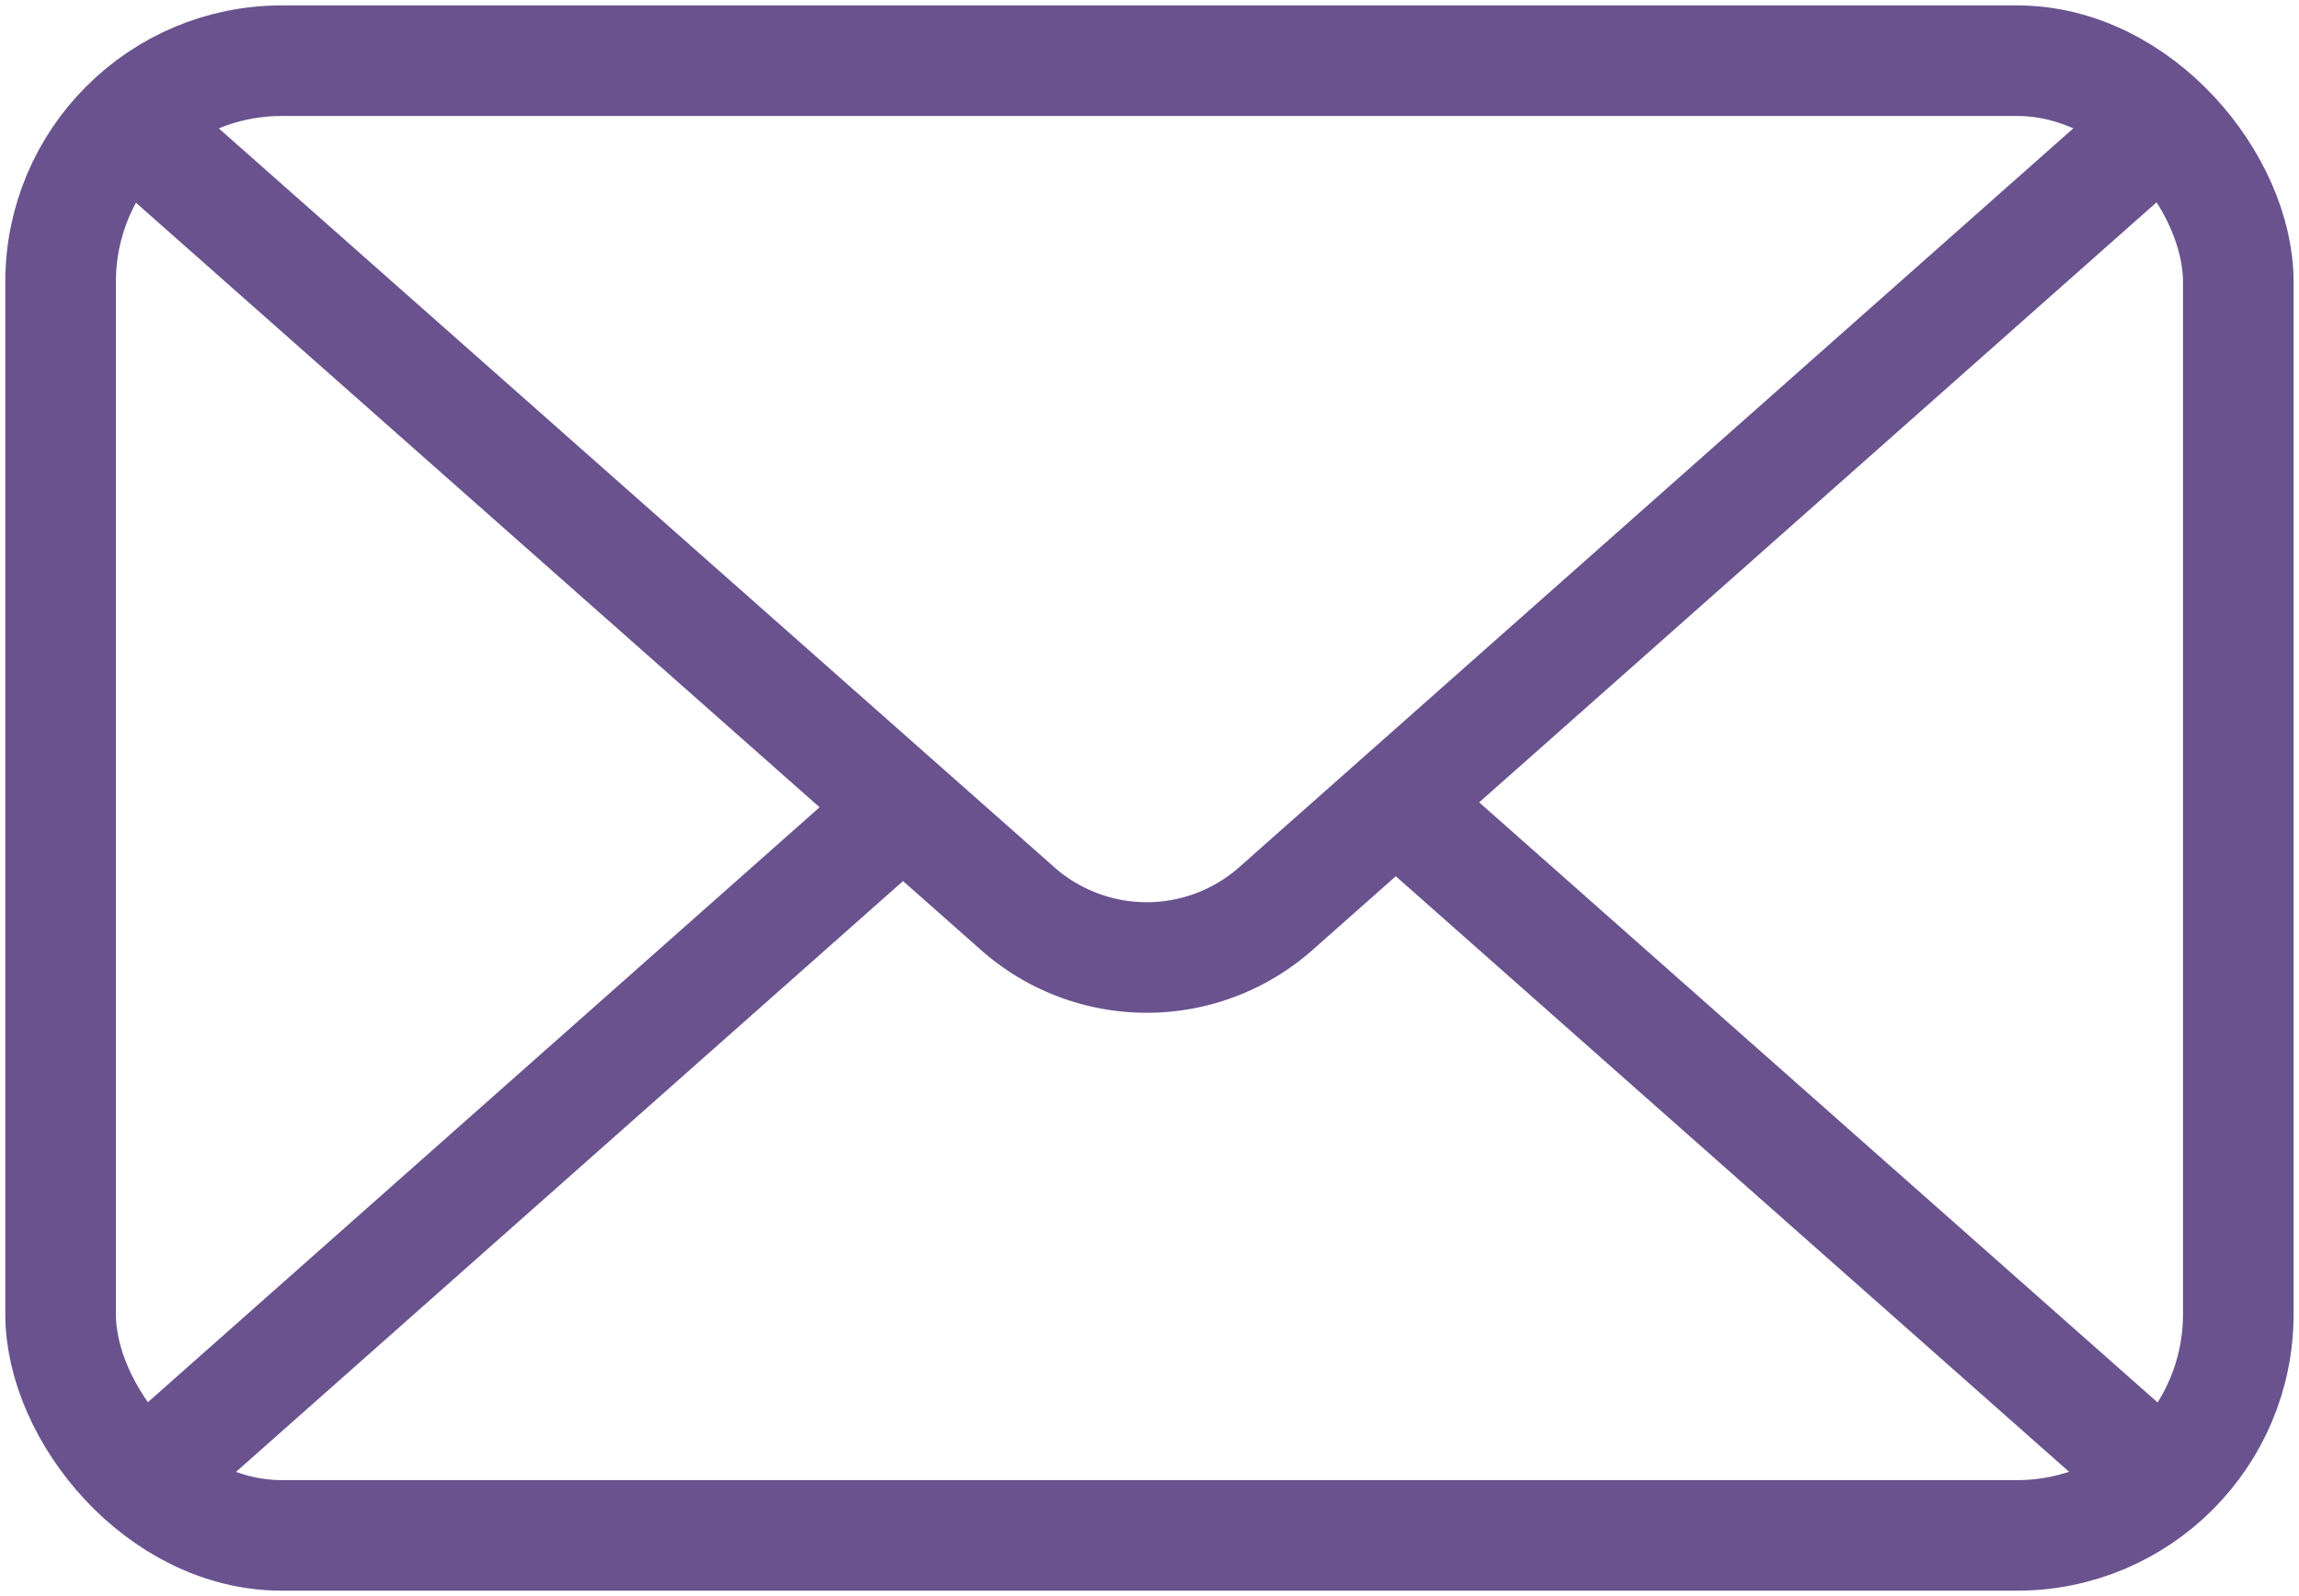 <svg id="email" xmlns="http://www.w3.org/2000/svg" xmlns:xlink="http://www.w3.org/1999/xlink" width="20.788" height="14.436" viewBox="0 0 20.788 14.436">
  <defs>
    <clipPath id="clip-path">
      <rect id="Rectangle_626" data-name="Rectangle 626" width="20.788" height="14.436" fill="none" stroke="#69528e" stroke-width="1"/>
    </clipPath>
  </defs>
  <g id="Group_453" data-name="Group 453" clip-path="url(#clip-path)">
    <rect id="Rectangle_625" data-name="Rectangle 625" width="19.691" height="13.338" rx="2" transform="translate(0.548 0.549)" fill="none" stroke="#69528e" stroke-width="1"/>
    <line id="Line_184" data-name="Line 184" x2="7.125" y2="6.304" transform="translate(12.6 7.239)" fill="none" stroke="#69528e" stroke-width="1"/>
    <line id="Line_185" data-name="Line 185" y1="6.365" x2="7.184" transform="translate(1.05 7.24)" fill="none" stroke="#69528e" stroke-width="1"/>
    <path id="Path_693" data-name="Path 693" d="M20.553,1.7,12.337,8.98A1.762,1.762,0,0,1,10,8.986L1.763,1.7" transform="translate(-0.796 -0.766)" fill="none" stroke="#69528e" stroke-width="1"/>
  </g>
</svg>

